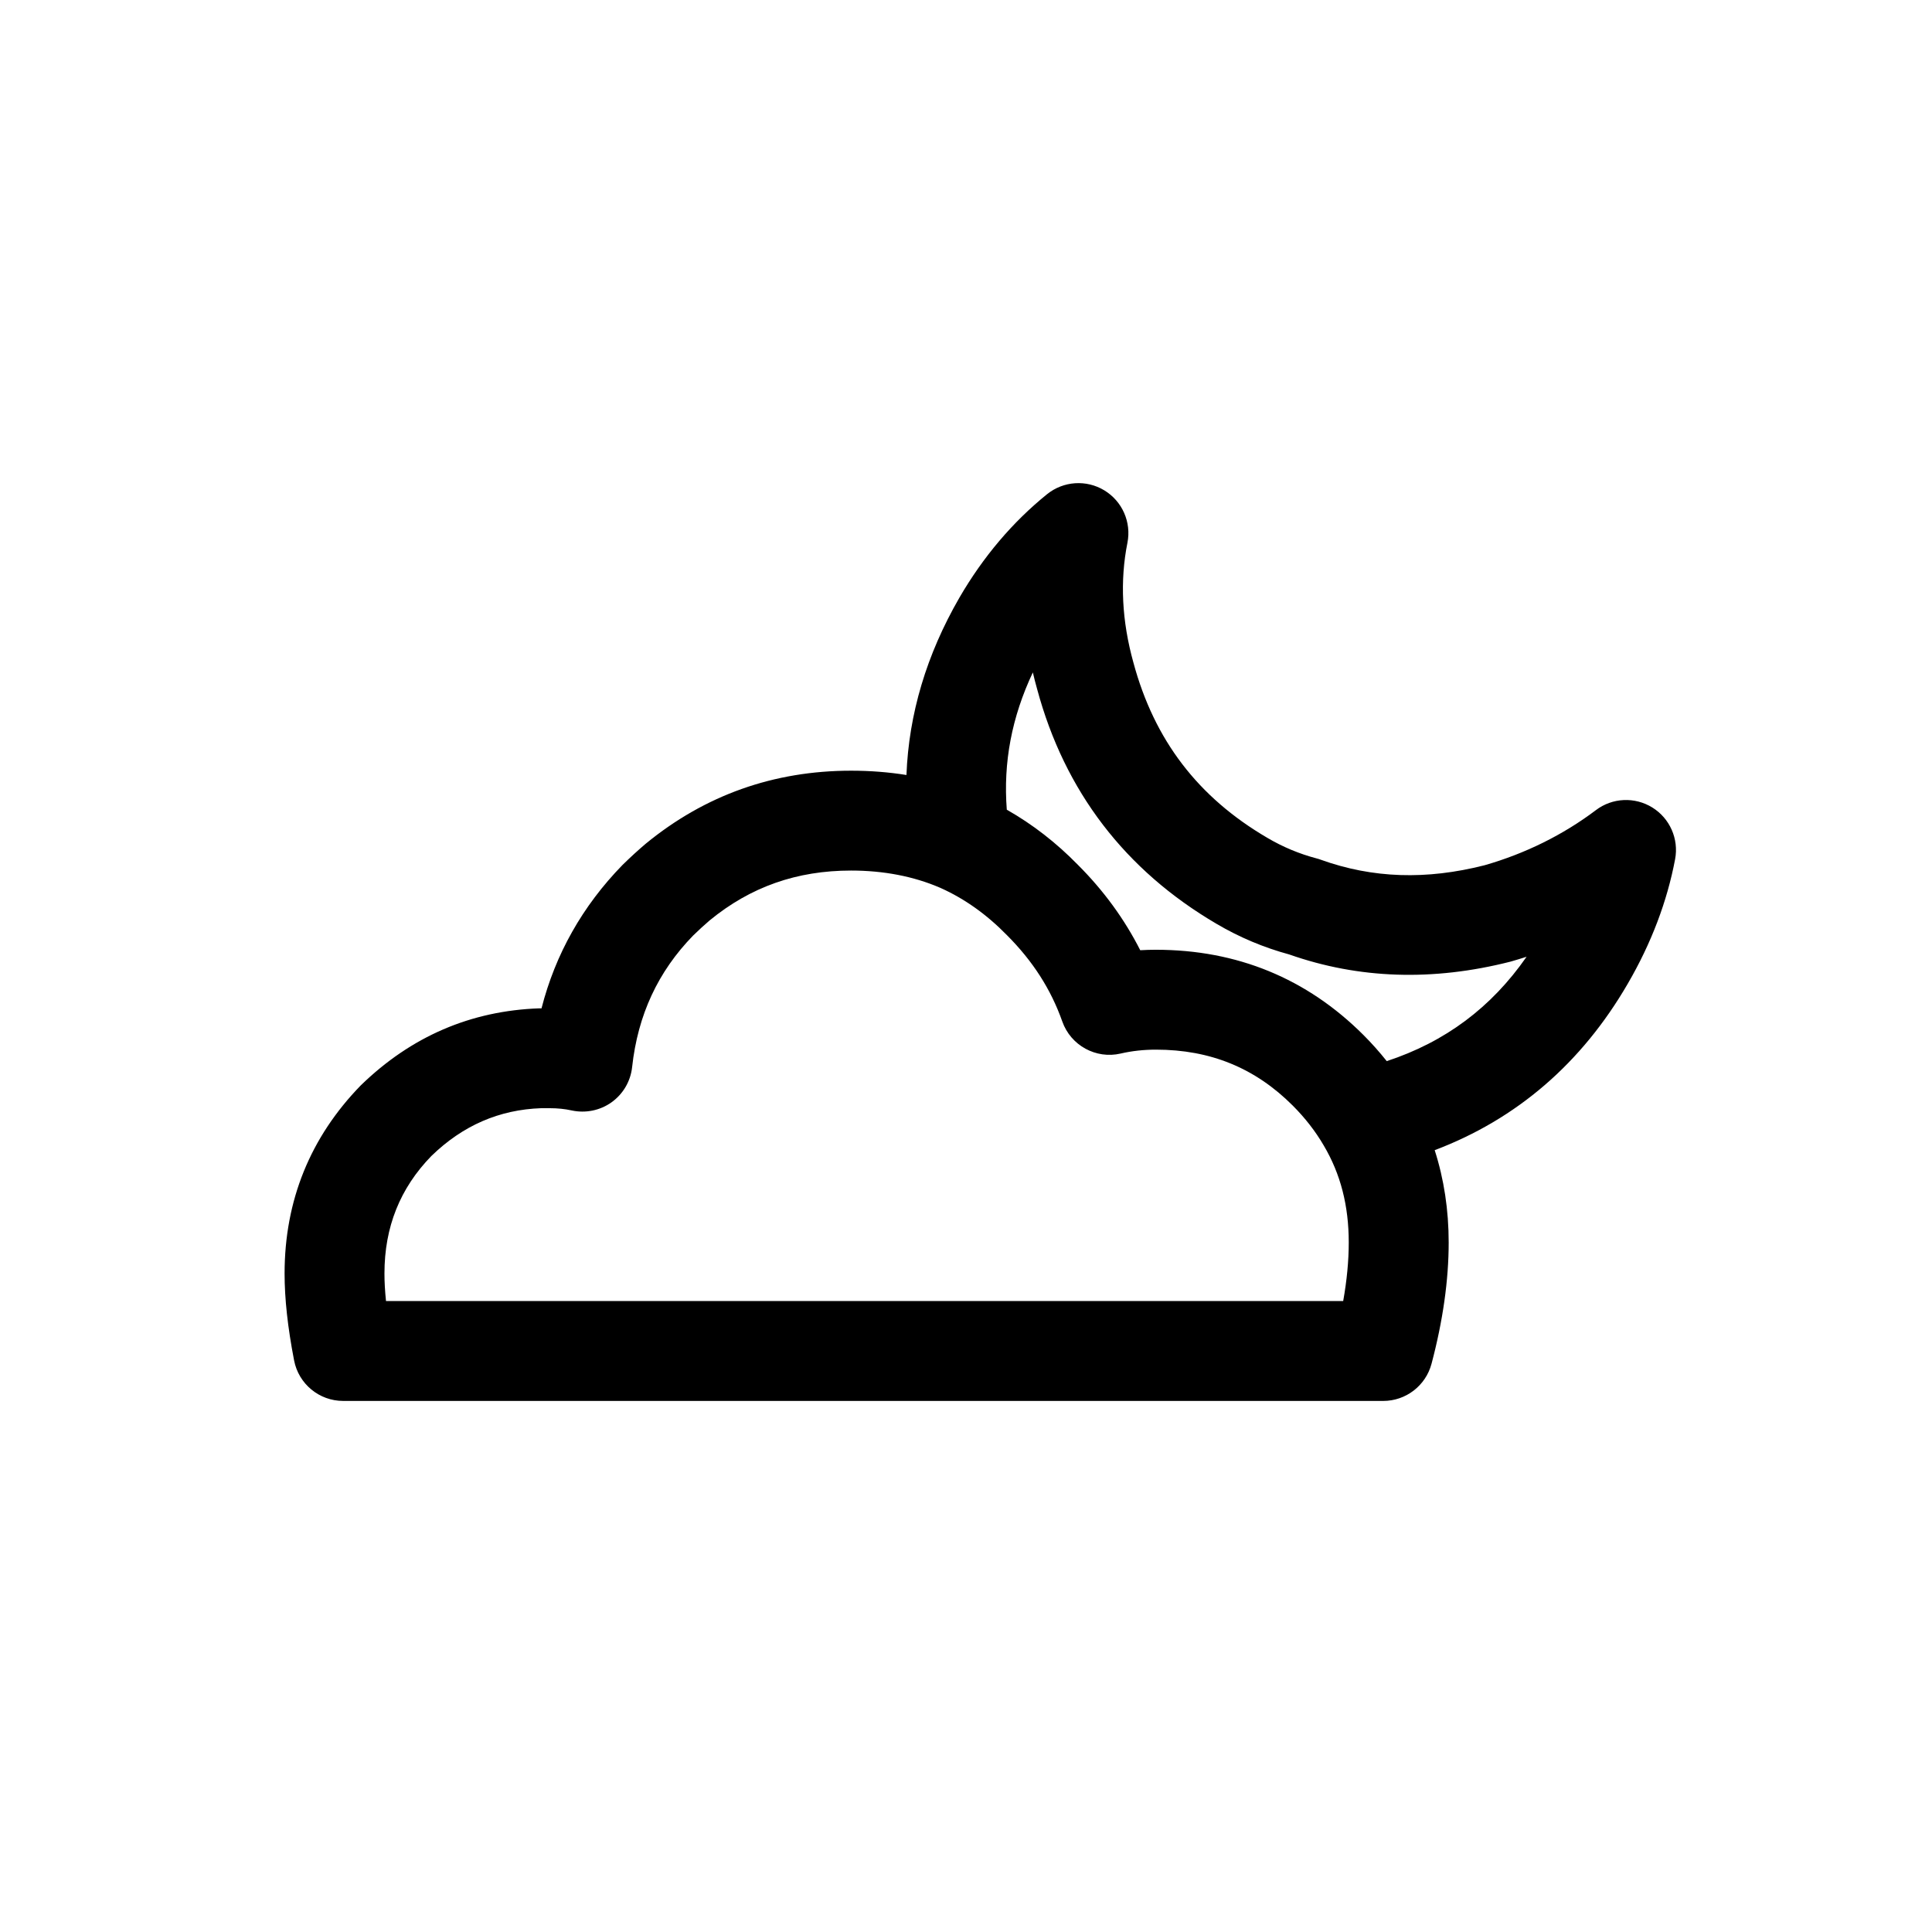 <?xml version="1.0" encoding="UTF-8"?>
<!-- The Best Svg Icon site in the world: iconSvg.co, Visit us! https://iconsvg.co -->
<svg fill="#000000" width="800px" height="800px" version="1.1" viewBox="144 144 512 512" xmlns="http://www.w3.org/2000/svg">
 <path d="m510.57 515.26h-275.64c-6.344 0-11.793-4.508-12.992-10.738-1.703-8.82-2.519-16.355-2.519-23.031 0-19.312 6.789-36.082 20.176-49.84 13.363-13.008 29.211-19.801 47.359-20.434h0.555c3.68-14.375 10.859-27.109 21.457-37.988 2.16-2.117 4.133-3.914 6.144-5.625 15.73-12.91 33.98-19.363 54.449-19.363 5.027 0 9.914 0.379 14.66 1.141 0.621-16.16 5.316-31.902 14.039-47.004 6.281-10.816 14.09-20.027 23.219-27.406 4.34-3.5 10.406-3.914 15.176-1.023 4.769 2.883 7.215 8.445 6.125 13.91-2.008 10.055-1.477 20.73 1.586 31.723 5.535 20.543 17.129 35.703 35.48 46.445 4.121 2.43 8.516 4.266 13.098 5.469 0.371 0.094 0.746 0.207 1.102 0.348 13.719 4.922 27.918 5.394 43.383 1.457 10.766-3.086 20.809-8.039 29.5-14.605 4.356-3.312 10.301-3.578 14.957-0.699 4.644 2.879 7.047 8.32 6.039 13.688-2.106 11.184-6.309 22.273-12.516 32.953-12.23 21.105-29.43 35.926-51.199 44.172 2.465 7.656 3.707 15.844 3.707 24.48 0 9.926-1.523 20.738-4.547 32.133-1.543 5.793-6.793 9.84-12.797 9.84zm-264.27-26.473h253.66c0.98-5.484 1.473-10.676 1.473-15.512 0-9.75-2.16-18.145-6.602-25.668-0.016-0.027-0.035-0.051-0.043-0.074-2.176-3.734-4.934-7.277-8.191-10.539-9.98-9.98-21.844-14.828-36.273-14.828-3.246 0-6.387 0.348-9.344 1.035-6.531 1.516-13.211-2.133-15.461-8.496-3.012-8.535-7.816-16.016-14.676-22.883-5.356-5.481-11.219-9.645-17.52-12.477-0.094-0.039-0.172-0.078-0.27-0.117-6.938-2.988-14.891-4.523-23.504-4.523-14.383 0-26.641 4.316-37.465 13.195-1.367 1.172-2.898 2.562-4.394 4.023-9.293 9.543-14.66 21.027-16.172 34.871-0.402 3.738-2.383 7.125-5.445 9.32-3.062 2.188-6.906 2.957-10.586 2.16-1.781-0.391-3.727-0.594-5.793-0.594h-2.285c-11.066 0.391-20.738 4.547-29.102 12.68-8.277 8.516-12.422 18.781-12.422 31.137-0.004 2.195 0.137 4.637 0.41 7.289zm204.03-93.09c21.508 0 40.004 7.602 54.992 22.582 2.215 2.215 4.277 4.535 6.18 6.93 15.484-5.09 27.688-14.184 37.059-27.66-1.398 0.453-2.809 0.875-4.242 1.289-20.633 5.258-40.25 4.578-58.676-1.902-6.723-1.824-13.184-4.539-19.211-8.09-24.277-14.215-40.301-35.172-47.594-62.27-0.41-1.461-0.789-2.918-1.125-4.379-5.594 11.855-7.871 23.859-6.902 36.379 6.828 3.875 13.129 8.762 18.859 14.633 6.797 6.789 12.328 14.371 16.504 22.609 1.379-0.082 2.766-0.121 4.156-0.121z"/>
</svg>